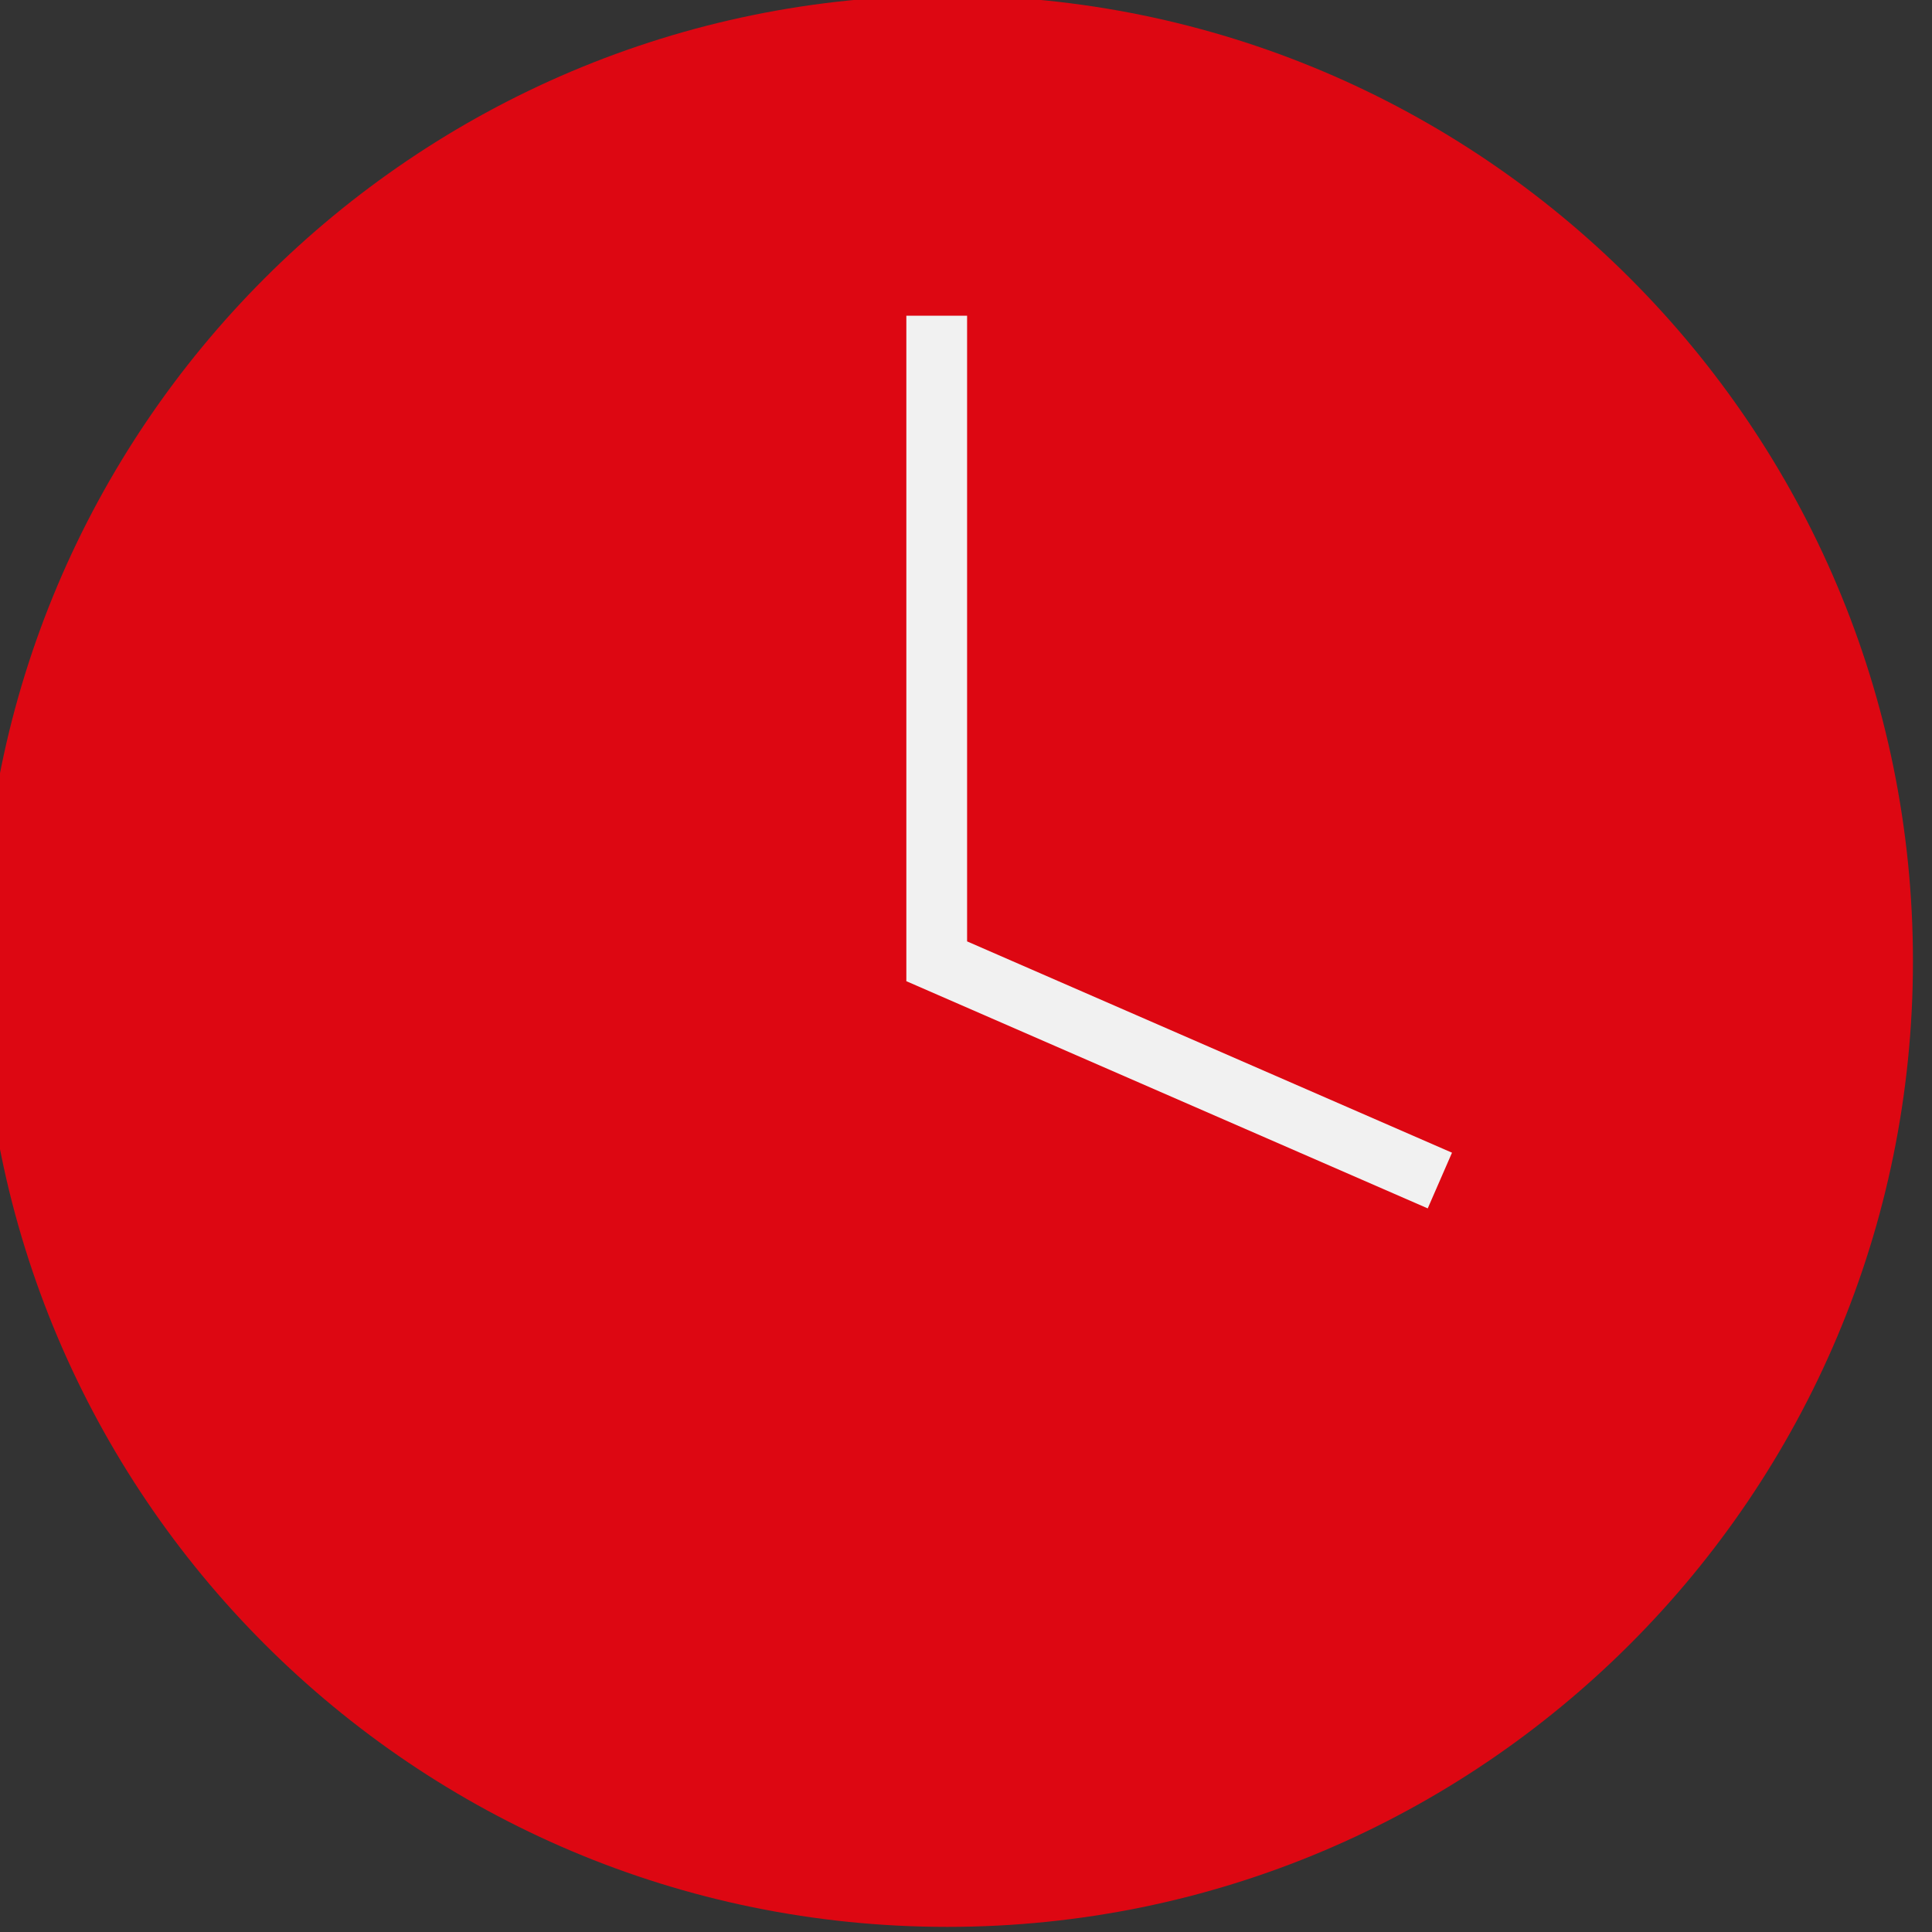 <?xml version="1.0" encoding="UTF-8" standalone="no"?>
<!DOCTYPE svg PUBLIC "-//W3C//DTD SVG 1.1//EN" "http://www.w3.org/Graphics/SVG/1.1/DTD/svg11.dtd">
<svg width="100%" height="100%" viewBox="0 0 265 265" version="1.1" xmlns="http://www.w3.org/2000/svg" xmlns:xlink="http://www.w3.org/1999/xlink" xml:space="preserve" xmlns:serif="http://www.serif.com/" style="fill-rule:evenodd;clip-rule:evenodd;stroke-miterlimit:10;">
    <rect x="0" y="0" width="265" height="265" fill="#333333" stroke="none"/>
    <g transform="matrix(1,0,0,1,-62365.1,-15822.6)">
        <g transform="matrix(8.333,0,0,8.333,0,0)">
            <g transform="matrix(1,0,0,1,7483.81,1914.61)">
                <path d="M0,-0.001C0,-8.778 7.116,-15.896 15.895,-15.896C24.673,-15.896 31.789,-8.778 31.789,-0.001C31.789,8.778 24.673,15.895 15.895,15.895C7.116,15.895 0,8.778 0,-0.001" style="fill:rgb(221,7,18);fill-rule:nonzero;"/>
            </g>
        </g>
        <g transform="matrix(8.333,0,0,8.333,0,0)">
            <g transform="matrix(1,0,0,1,7499.53,1918.22)">
                <path d="M0,-14.235L0,-3.609L8.282,0" style="fill:none;stroke:rgb(241,241,241);stroke-width:1px;"/>
            </g>
        </g>
    </g>
</svg>
